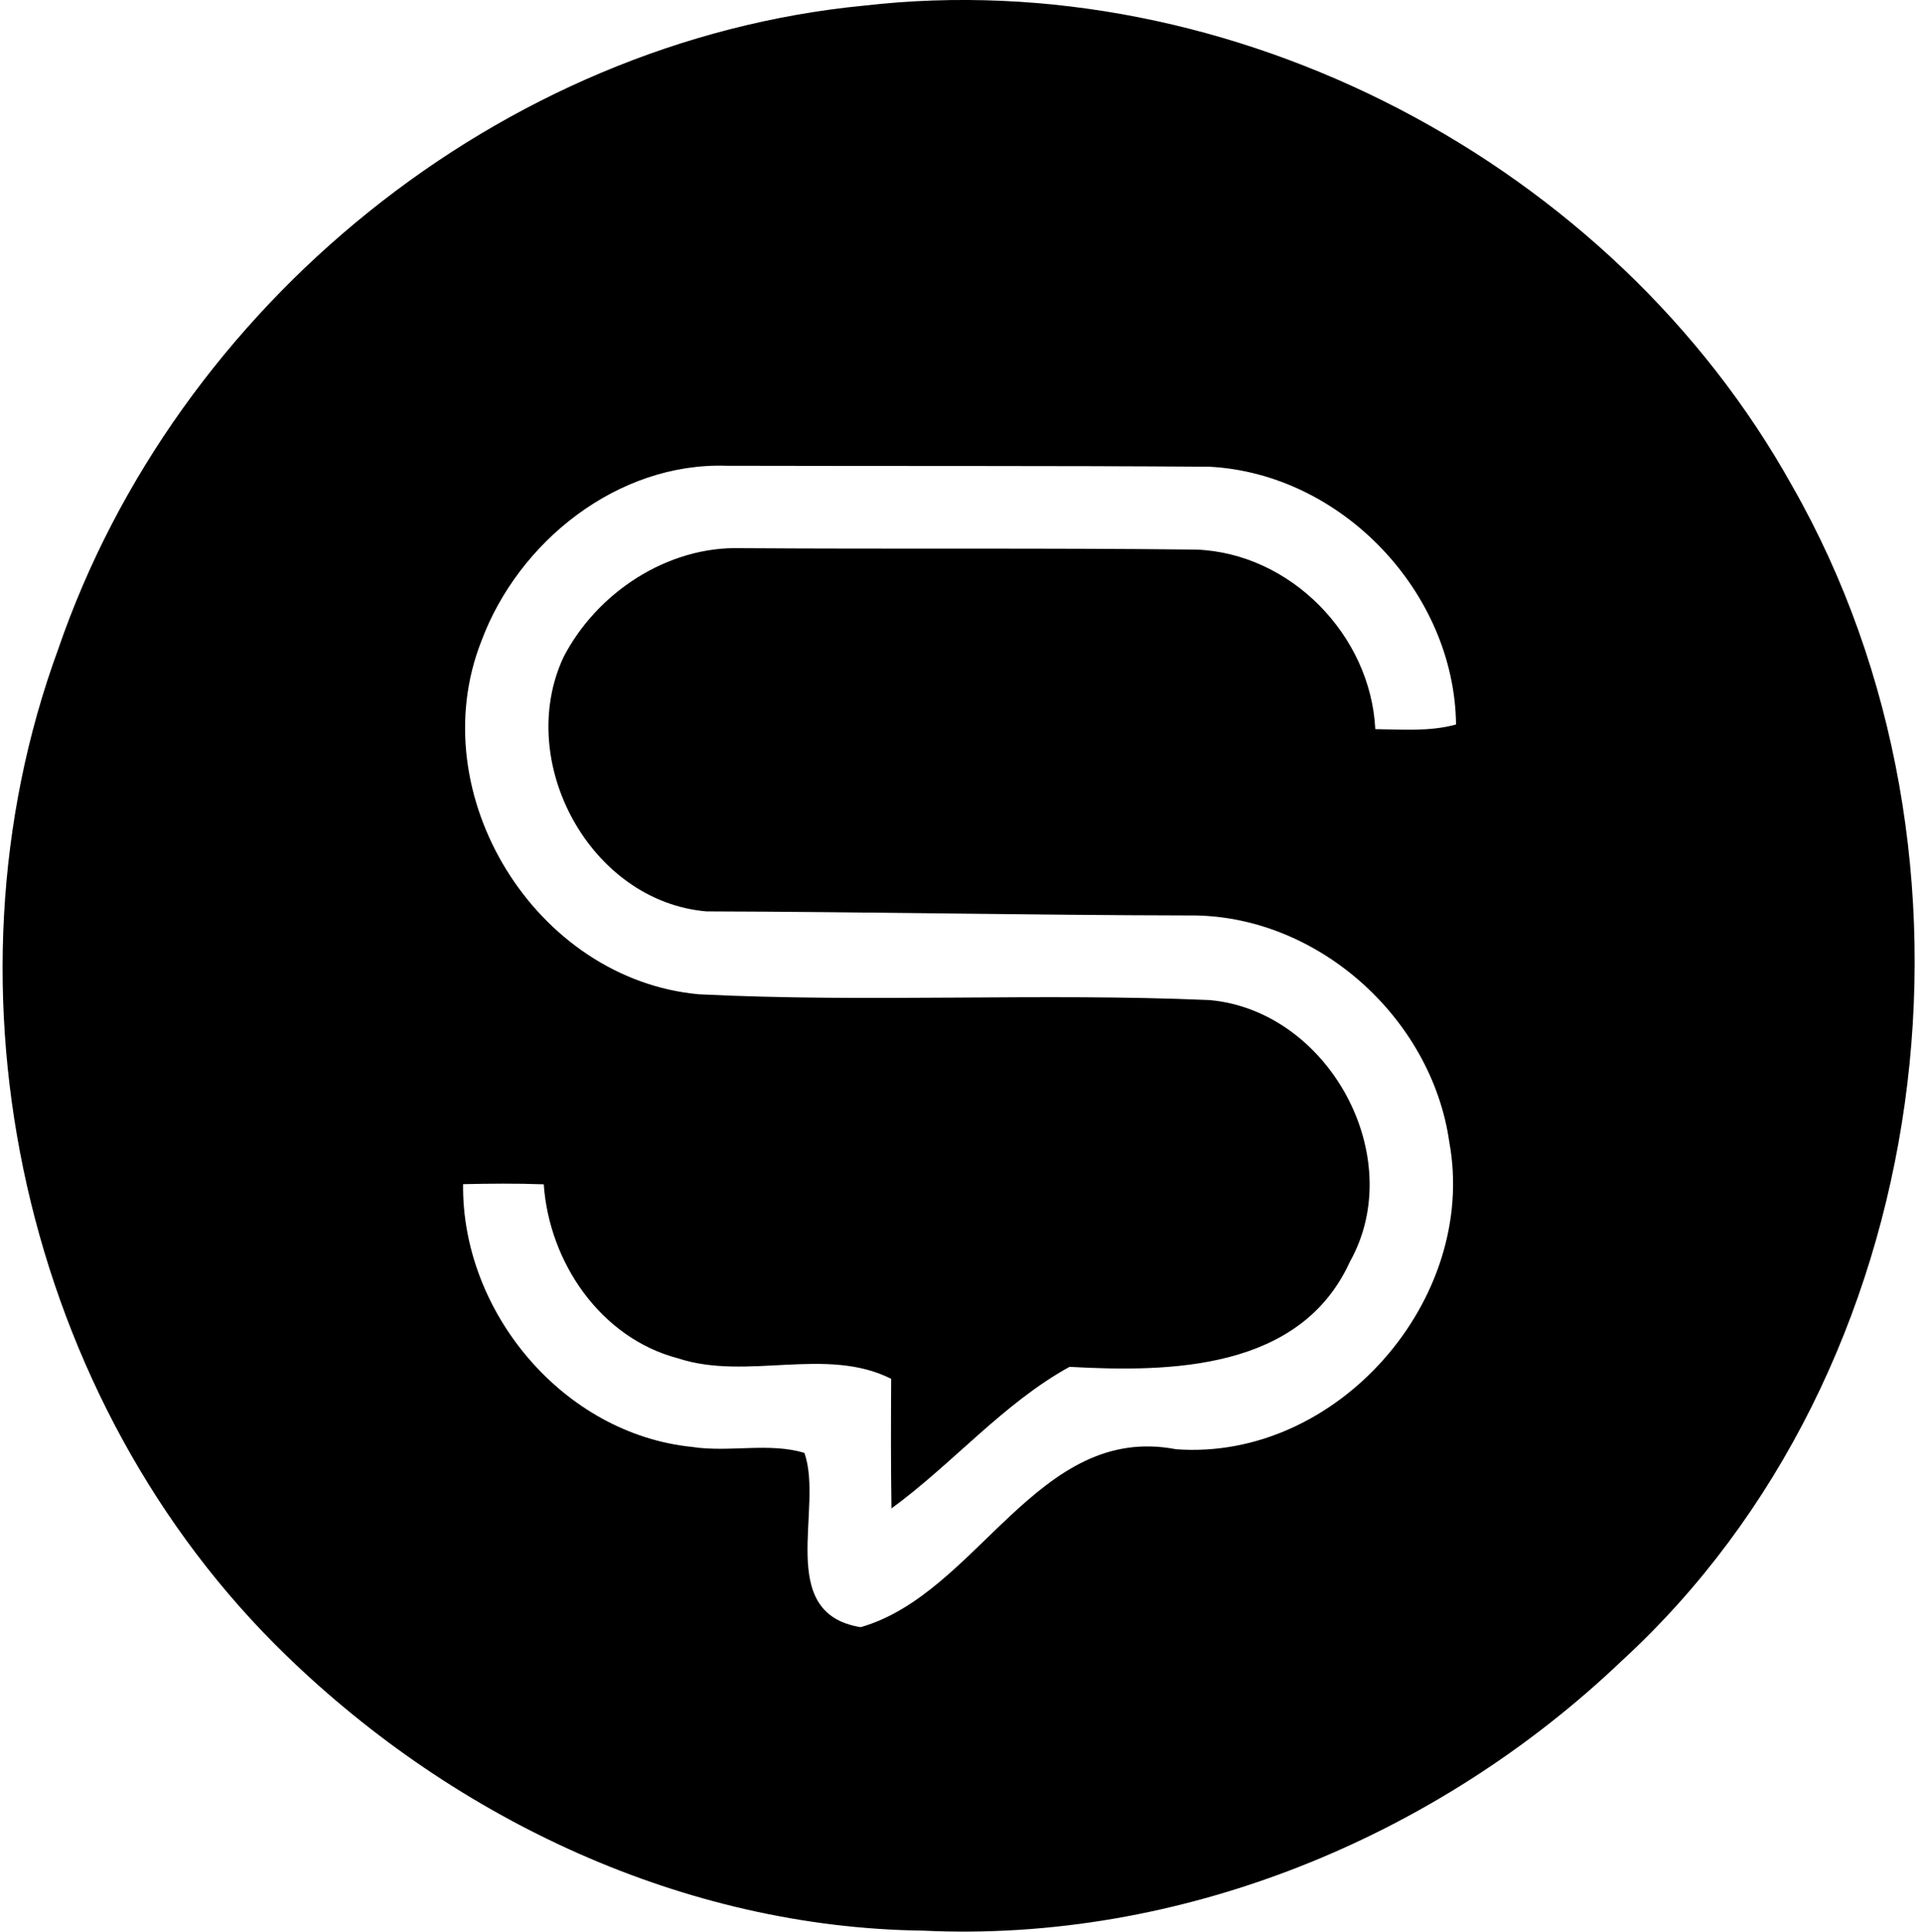 <svg xmlns="http://www.w3.org/2000/svg" width="199" height="200" fill="none" viewBox="0 0 199 200">
  <path fill="#000" d="M89.446.584c38.121-4.394 77.525 16.292 96.119 49.74 21.86 38.284 15.11 91.577-17.661 121.642-19.208 18.329-45.703 29.209-72.385 27.926-24.62-.311-48.324-11.455-65.853-28.463C2.51 145.199-6.969 102.606 6.026 67.214 18.241 31.605 51.805 4.24 89.445.584ZM49.83 66.406c-6.206 15.825 5.592 35.002 22.53 36.542 17.582.879 35.282-.163 52.881.599 12.326 1.104 20.608 16.23 14.526 27.086-5.101 11.214-18.5 11.471-29.03 10.887-6.812 3.741-12.116 10.048-18.438 14.659-.07-4.479-.055-8.951-.031-13.422-6.727-3.391-14.924.225-22.055-2.116-8.041-2.099-13.36-9.961-13.913-18.018-2.784-.101-5.568-.078-8.352-.016-.155 13.236 10.359 25.842 23.688 27.203 3.834.599 8.033-.49 11.65.622 2.03 5.693-3.088 16.596 5.824 18.042 12.202-3.492 18.306-21.183 32.654-18.423 16.673 1.237 31.294-15.506 28.292-31.822-1.843-12.909-13.773-23.563-26.884-23.447-16.673-.03-33.346-.373-50.027-.42-12.062-1.034-19.846-15.506-14.8-26.323 3.438-6.665 10.756-11.51 18.37-11.284 15.708.109 31.425-.031 47.126.148 9.783.357 18.08 8.873 18.555 18.593 2.792.024 5.63.273 8.36-.482-.156-13.687-11.836-25.974-25.523-26.69-16.673-.116-33.339-.054-50.012-.1-11.268-.366-21.565 7.862-25.39 18.182Z"/>
</svg>
